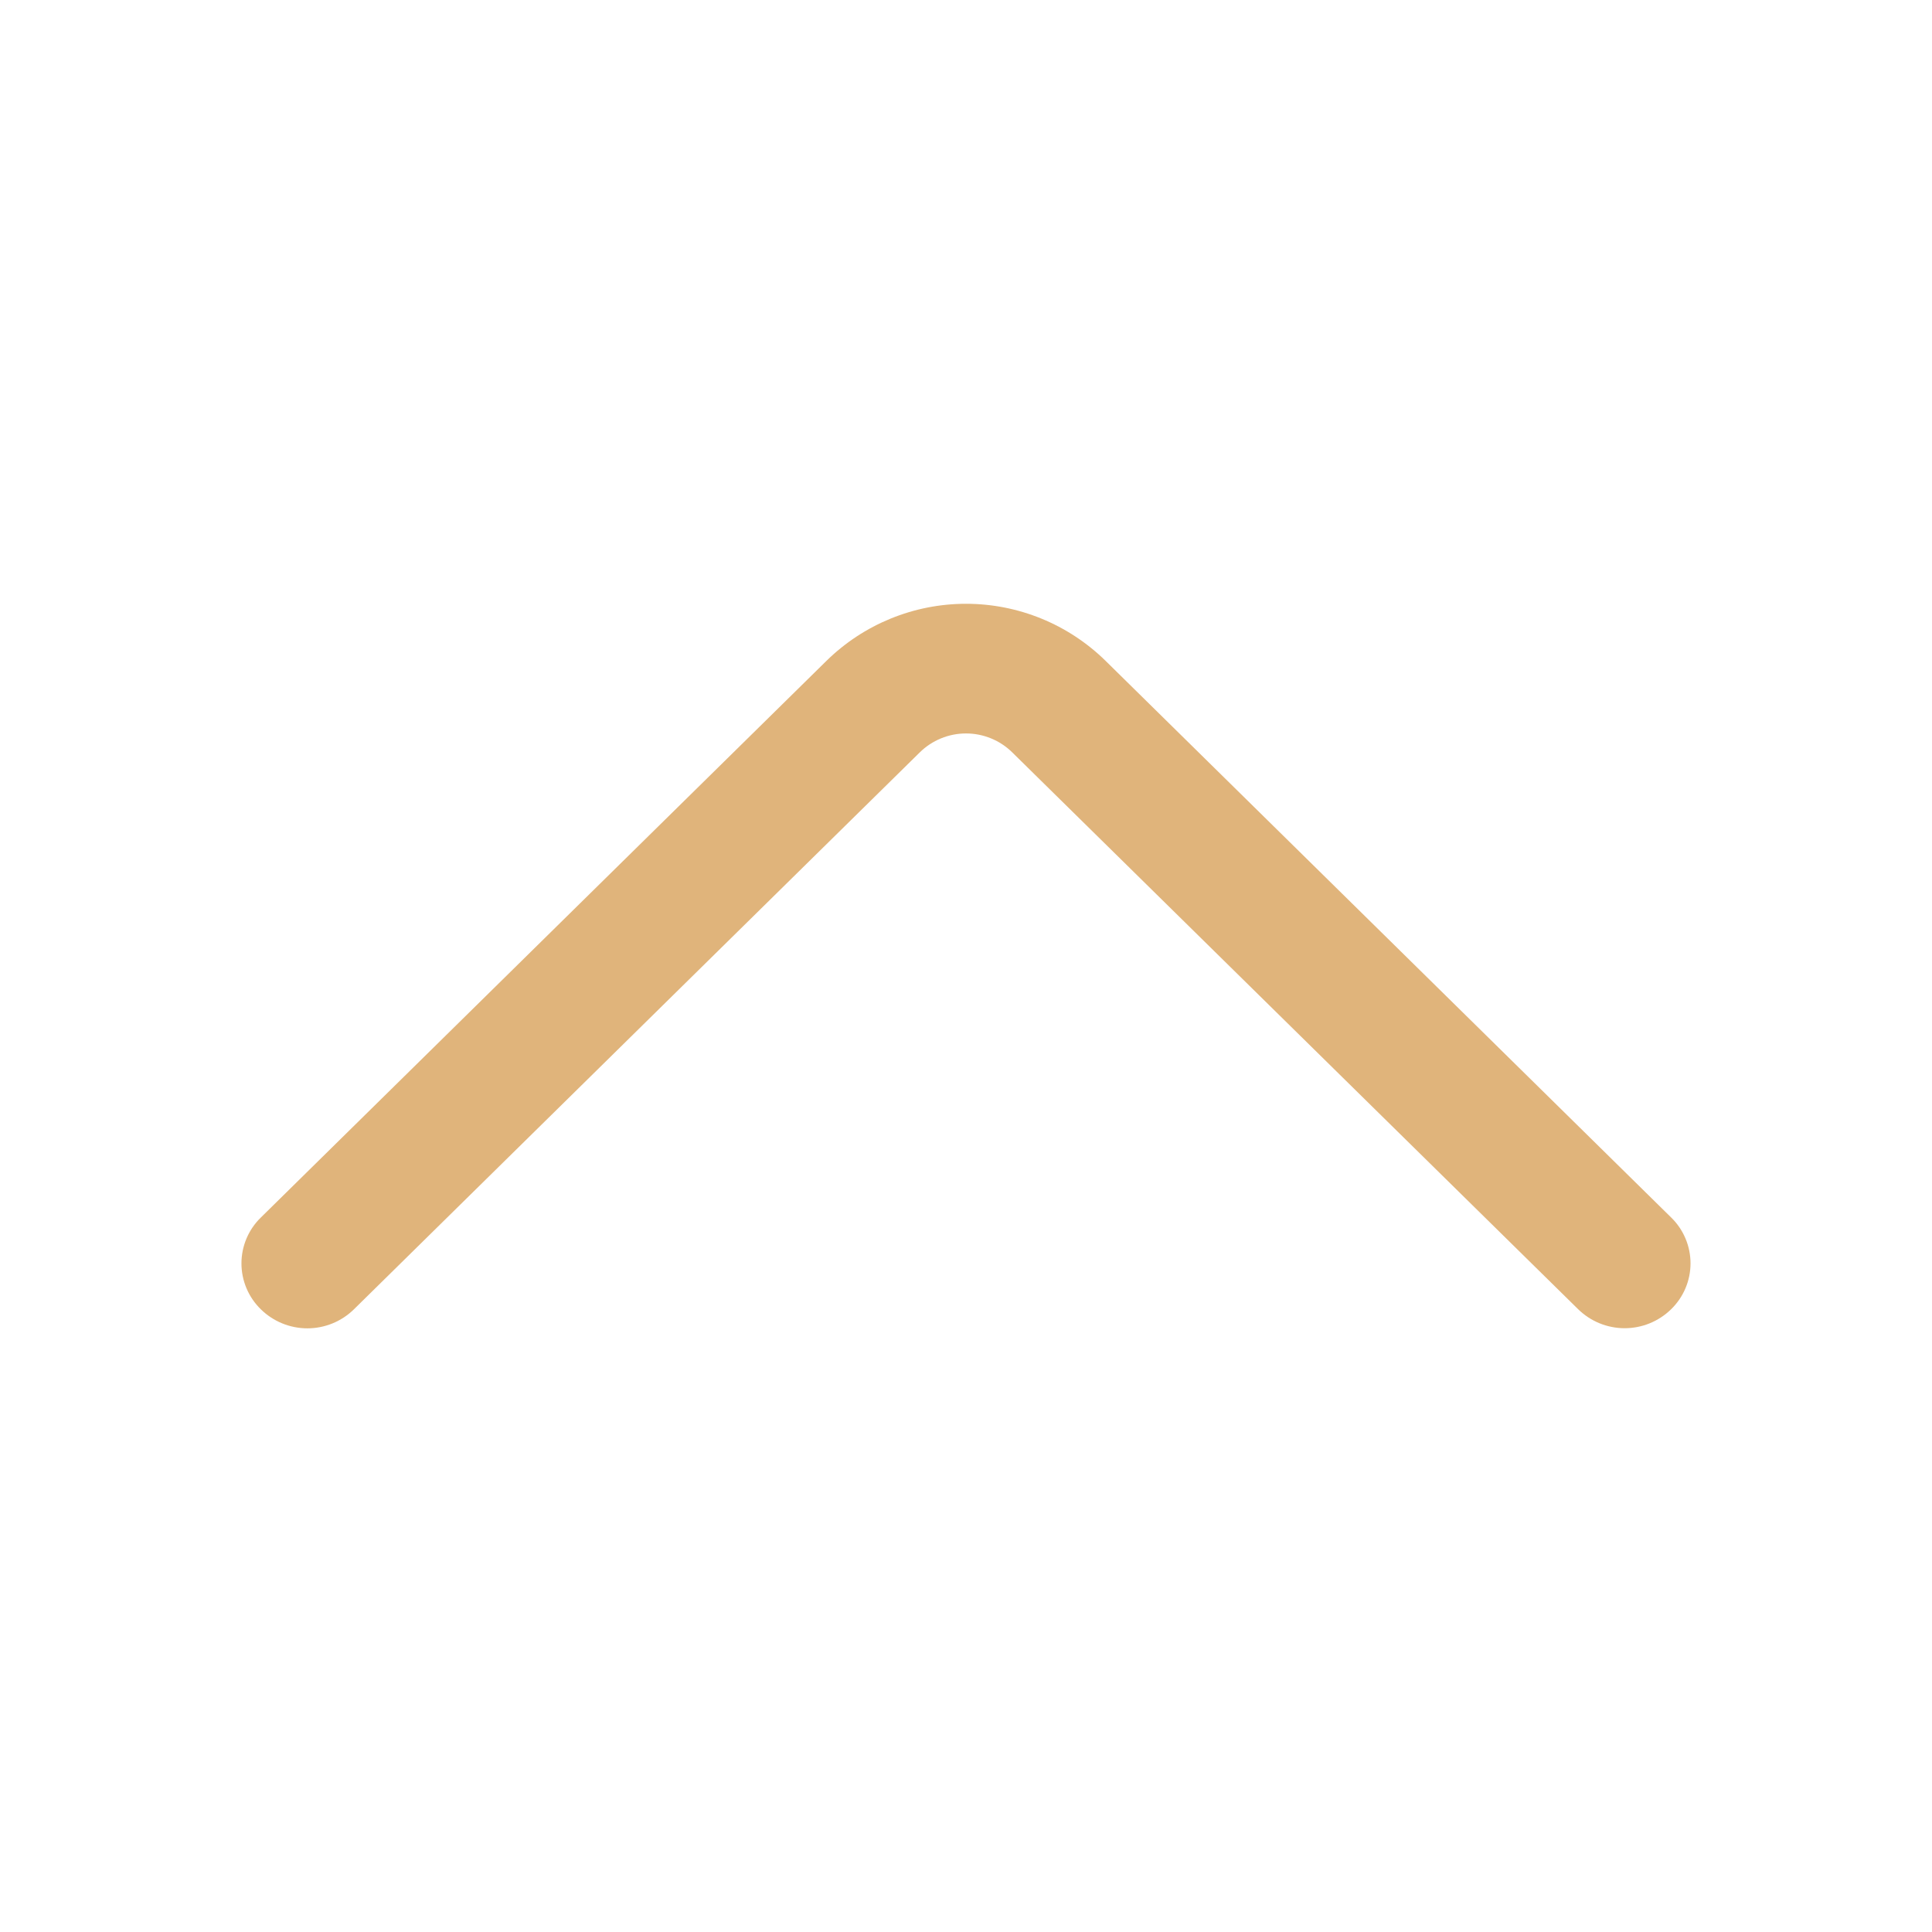 <?xml version="1.0" encoding="UTF-8"?> <svg xmlns="http://www.w3.org/2000/svg" width="158" height="158" viewBox="0 0 158 158" fill="none"><path d="M28.945 107.075L75.209 61.541C76.219 60.542 77.582 59.982 79.001 59.982C80.421 59.982 81.784 60.542 82.793 61.541L129.058 107.065C130.074 108.063 131.441 108.622 132.865 108.622C134.289 108.622 135.656 108.063 136.671 107.065C137.172 106.577 137.569 105.994 137.84 105.351C138.112 104.707 138.252 104.016 138.252 103.317C138.252 102.619 138.112 101.927 137.84 101.284C137.569 100.64 137.172 100.057 136.671 99.57L90.417 54.046C87.37 51.054 83.271 49.378 79.001 49.378C74.732 49.378 70.633 51.054 67.586 54.046L21.331 99.57C20.83 100.057 20.431 100.641 20.159 101.285C19.886 101.93 19.746 102.622 19.746 103.322C19.746 104.022 19.886 104.714 20.159 105.359C20.431 106.003 20.83 106.587 21.331 107.075C22.347 108.073 23.714 108.632 25.138 108.632C26.562 108.632 27.929 108.073 28.945 107.075Z" fill="#E0B47B"></path></svg> 